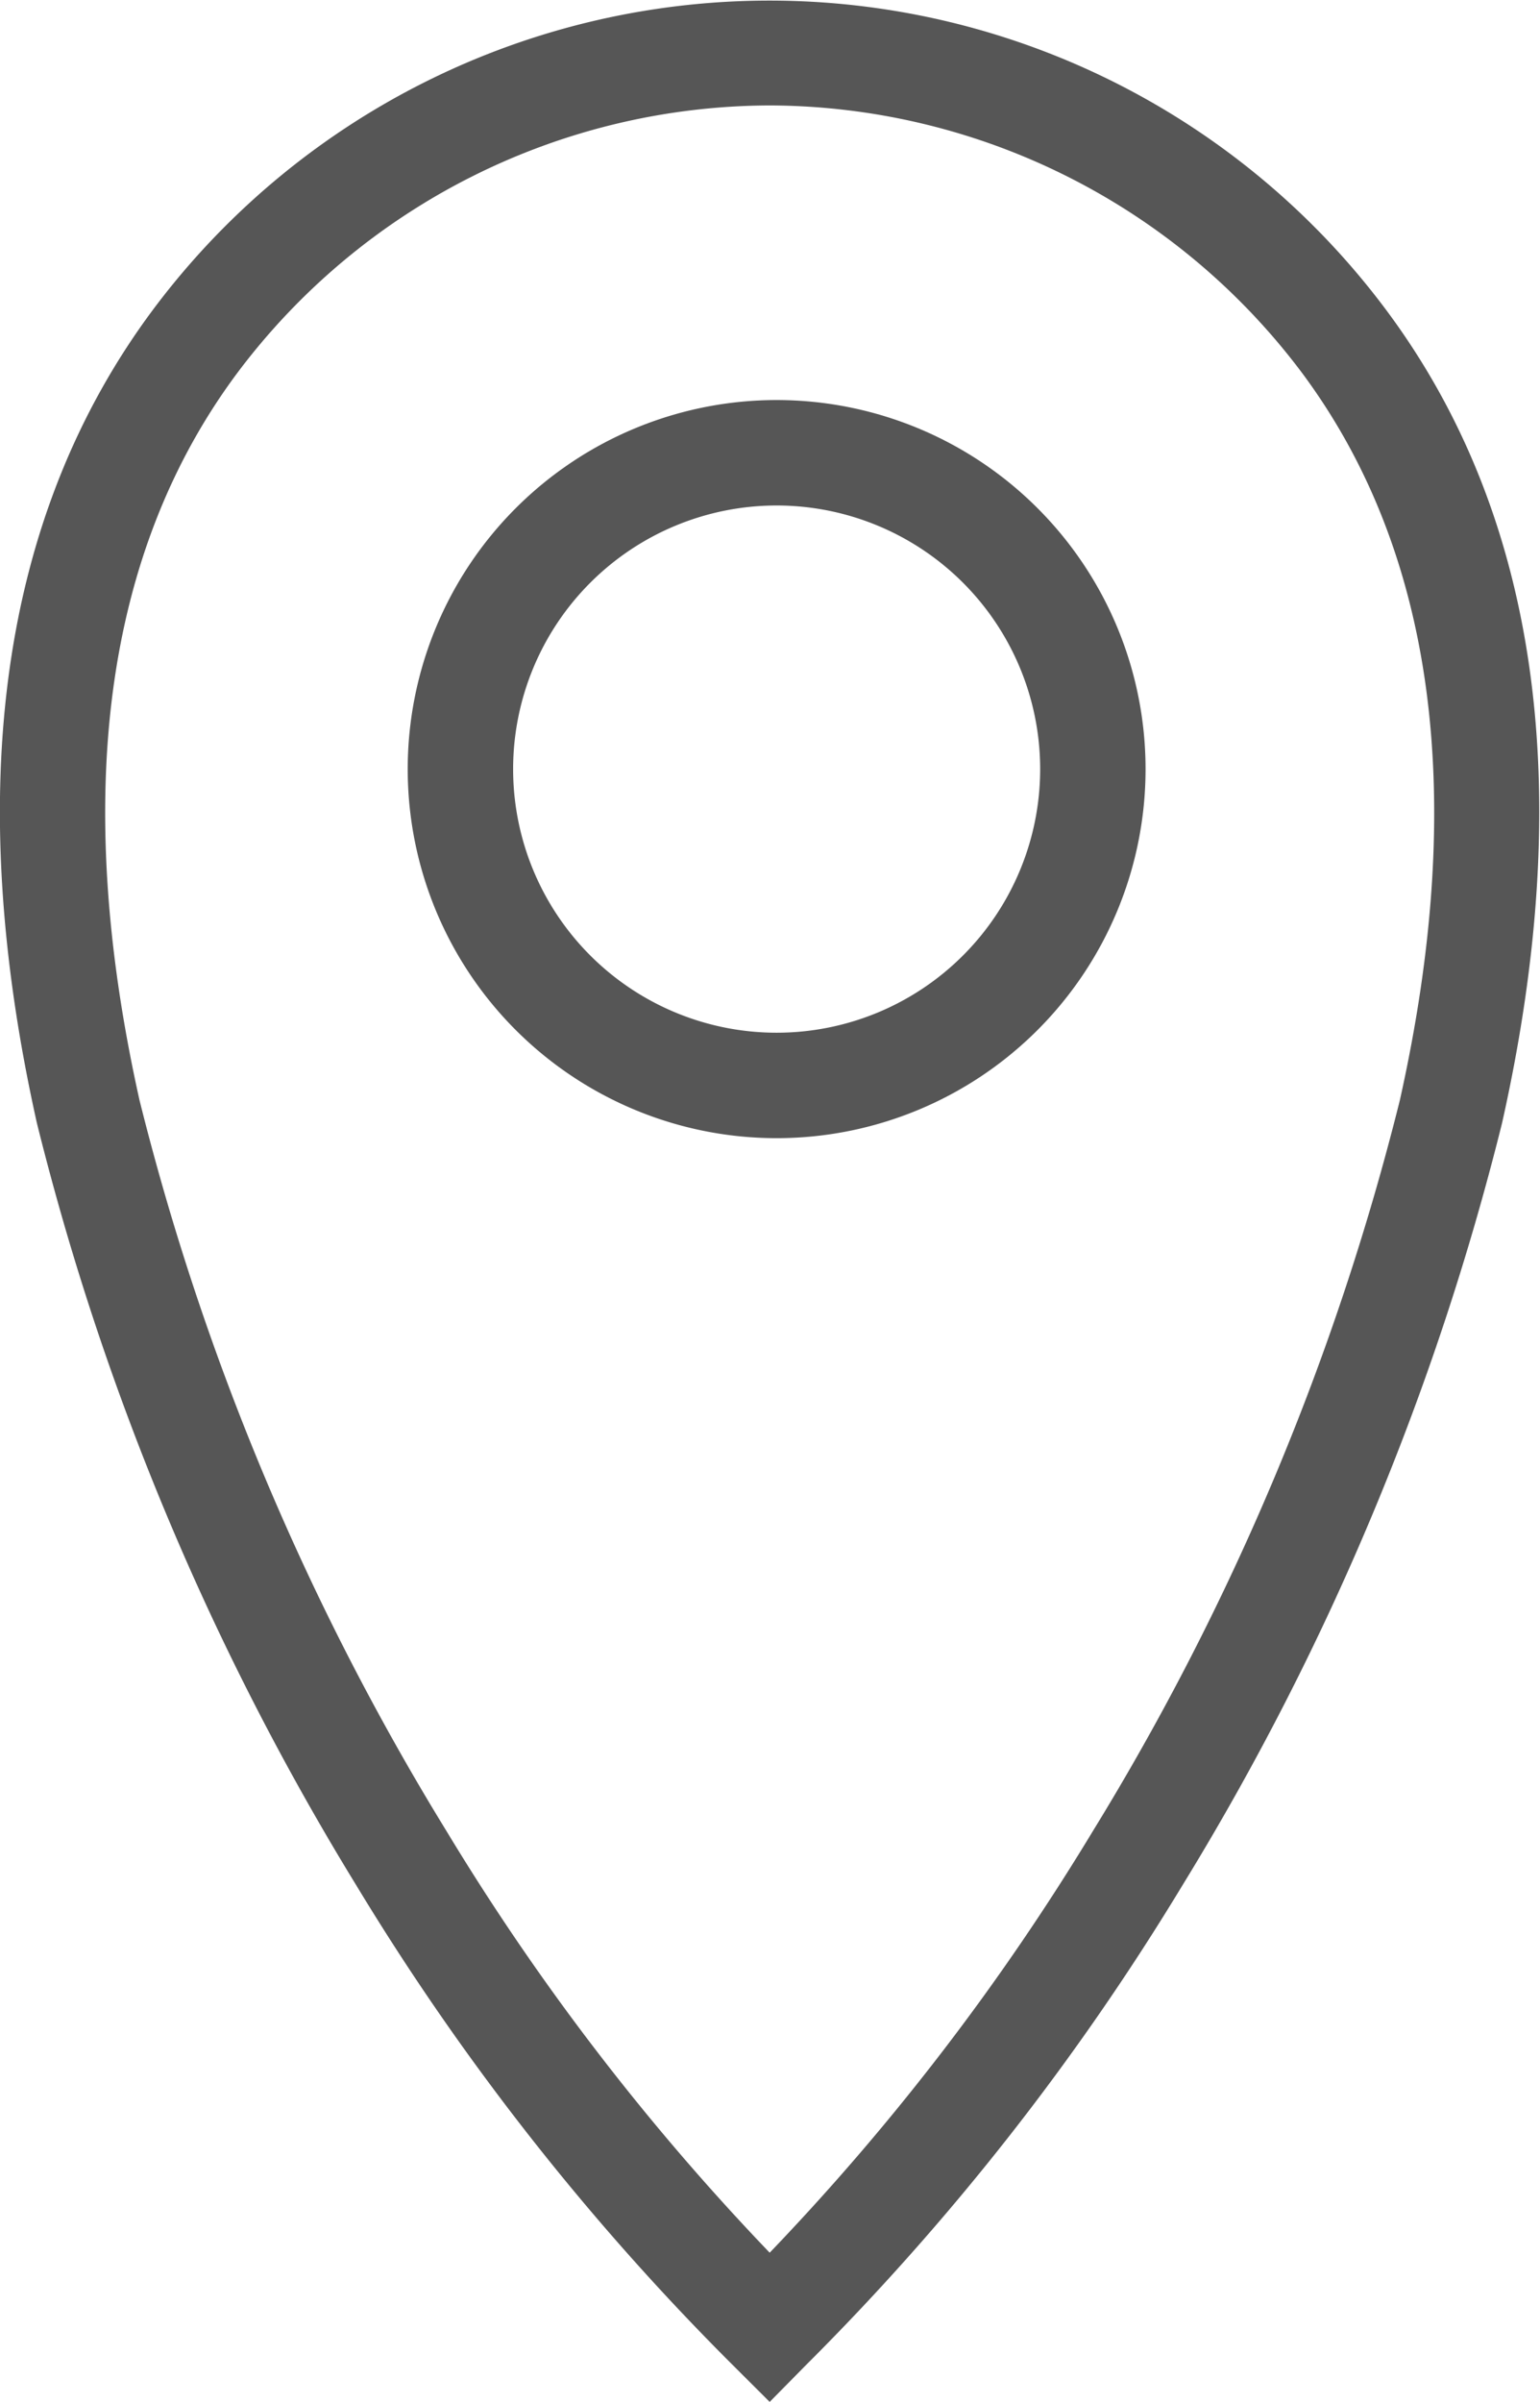 <svg xmlns="http://www.w3.org/2000/svg" width="14.61" height="22.779" viewBox="0 0 14.61 22.779"><g transform="translate(-843.149 -493.404)"><path d="M7.3,22.779l-.353-.352a23.877,23.877,0,0,1-3.57-4.549A25.613,25.613,0,0,1,.348,10.651c-.711-3.184-.34-5.778,1.1-7.712a7.3,7.3,0,0,1,11.7,0c1.443,1.934,1.814,4.529,1.1,7.712a25.613,25.613,0,0,1-3.031,7.227,23.877,23.877,0,0,1-3.57,4.549ZM7.3,1a6.334,6.334,0,0,0-5.05,2.536c-1.26,1.69-1.573,4.01-.928,6.9a24.593,24.593,0,0,0,2.911,6.928,22.856,22.856,0,0,0,3.067,4,22.856,22.856,0,0,0,3.067-4,24.593,24.593,0,0,0,2.911-6.928c.645-2.886.332-5.207-.928-6.9A6.334,6.334,0,0,0,7.3,1Z" transform="translate(843.151 493.404)" fill="#565656"/><path d="M3.5,1A2.5,2.5,0,1,0,6,3.5,2.5,2.5,0,0,0,3.5,1m0-1A3.5,3.5,0,1,1,0,3.5,3.5,3.5,0,0,1,3.5,0Z" transform="translate(847.017 497.198)" fill="#565656"/></g></svg>